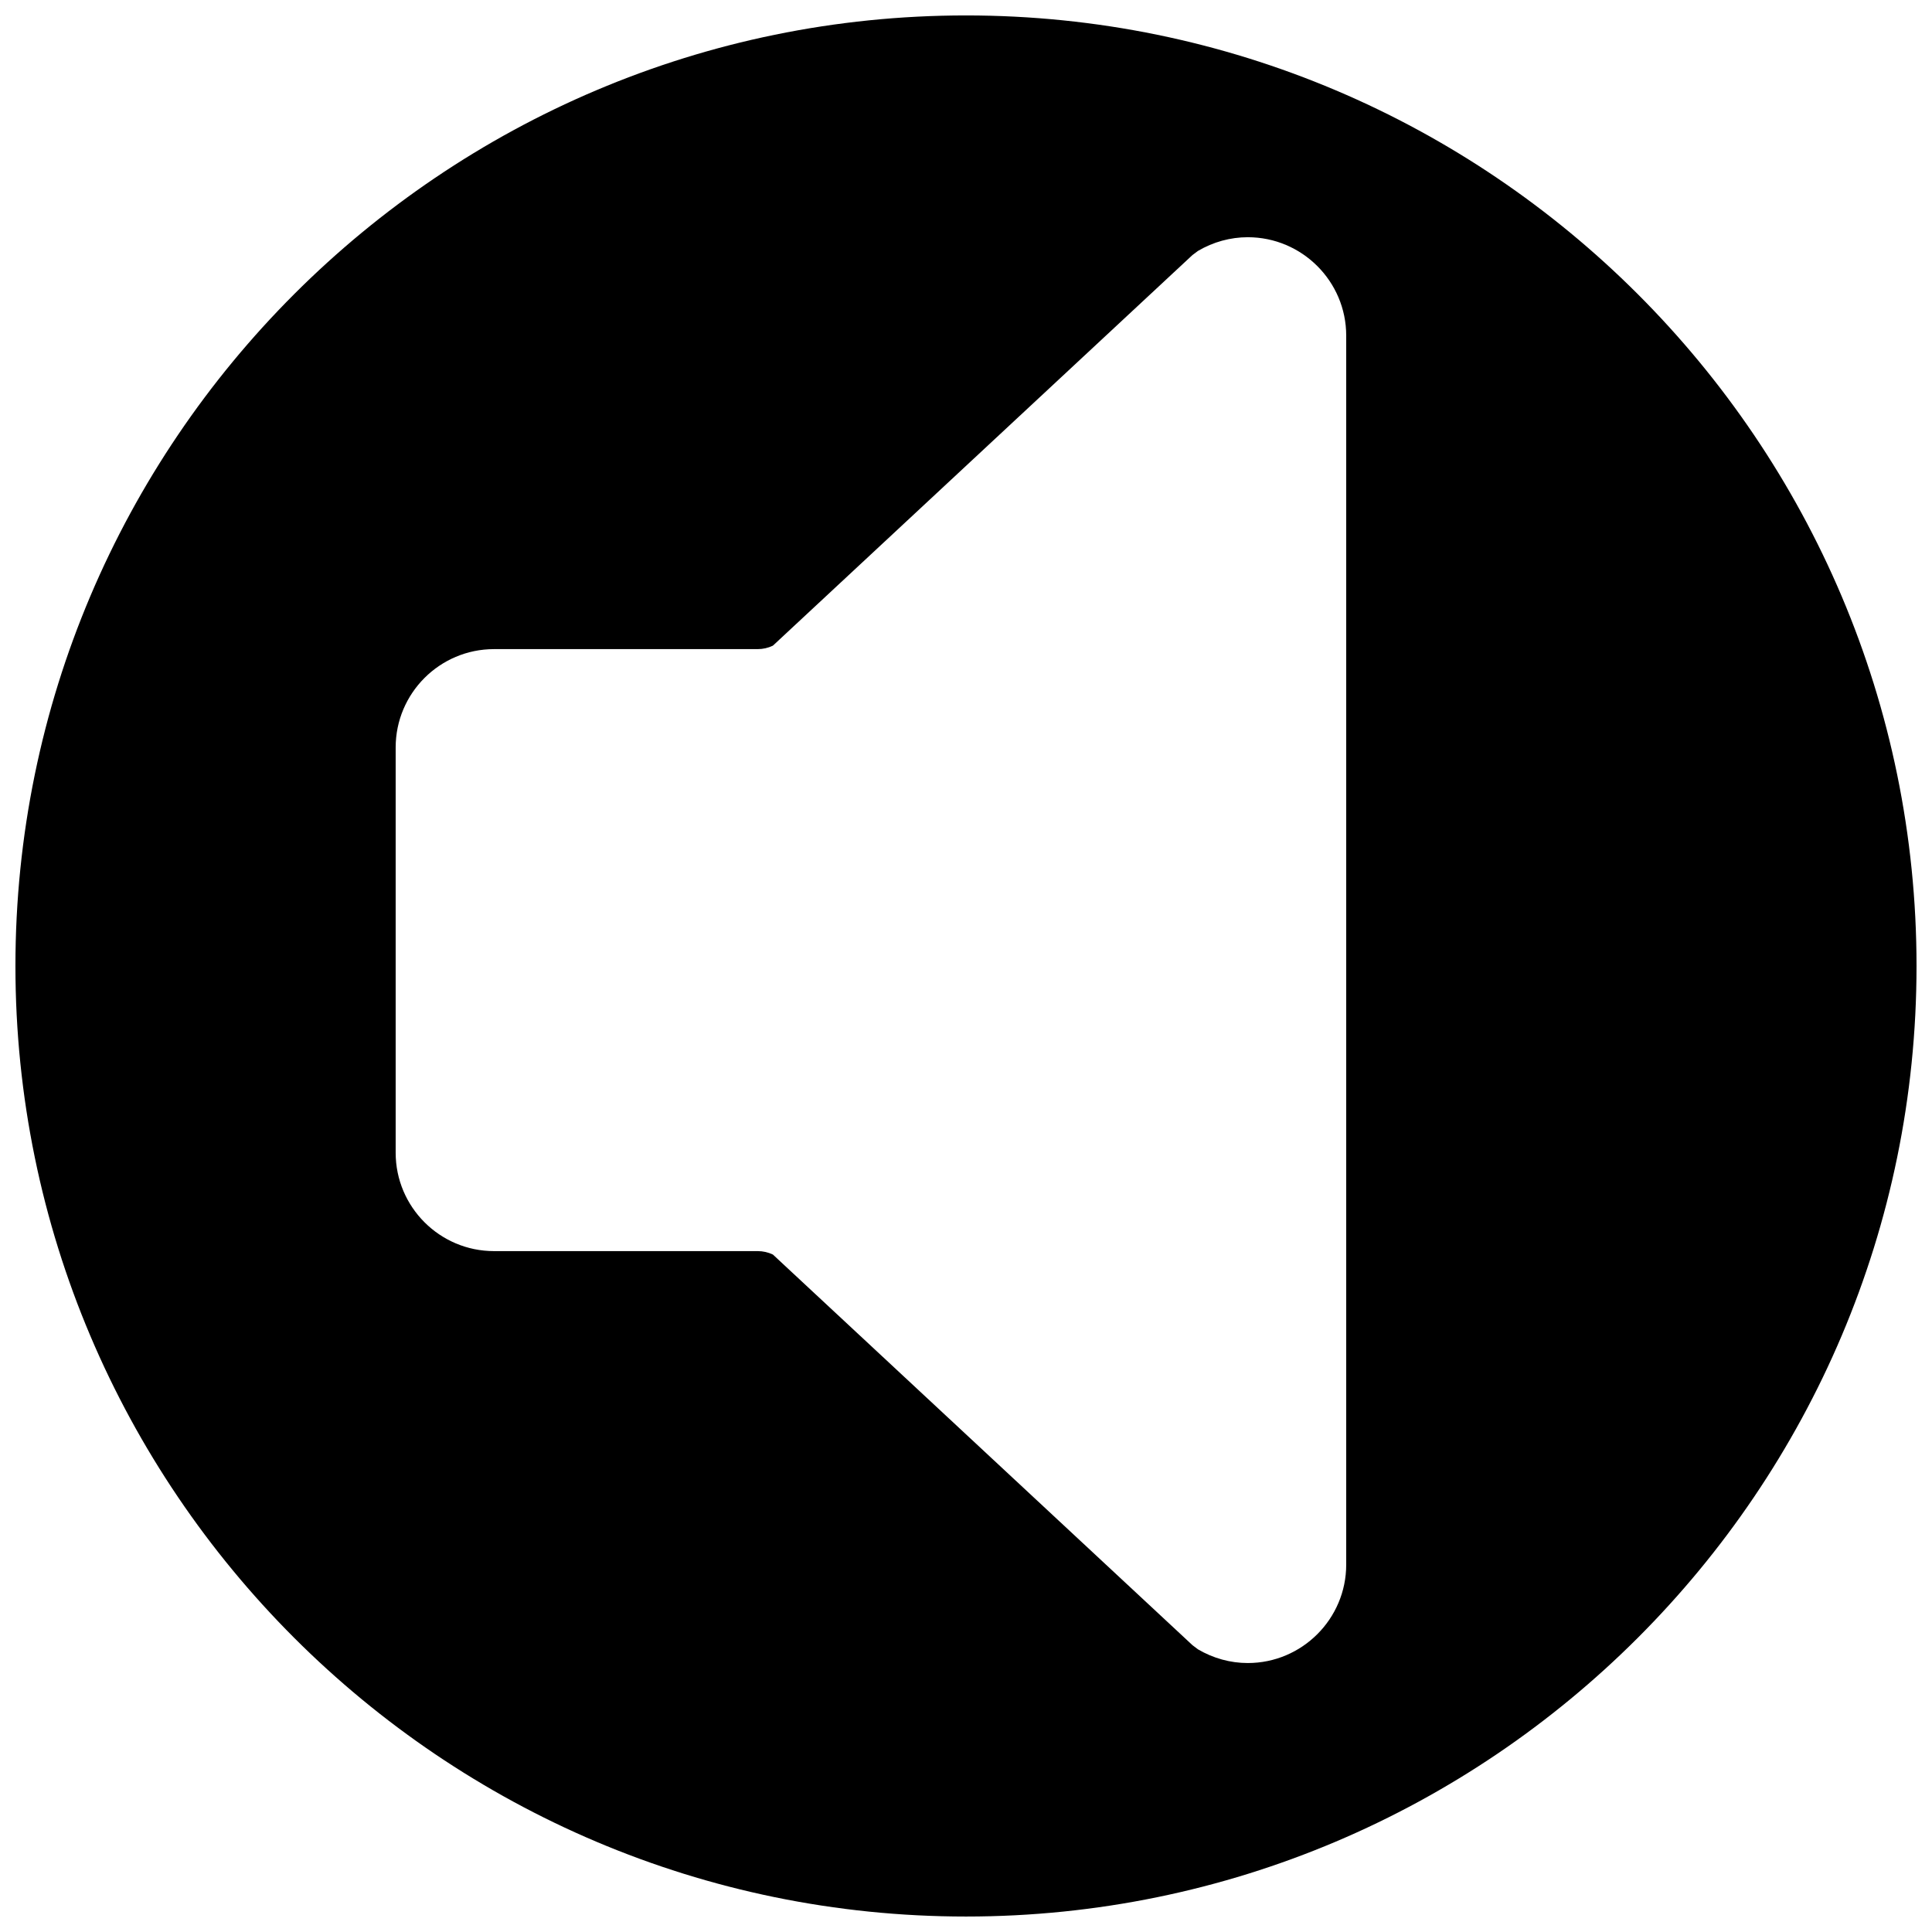 <?xml version="1.0" encoding="UTF-8"?>
<!-- Uploaded to: ICON Repo, www.svgrepo.com, Generator: ICON Repo Mixer Tools -->
<svg width="800px" height="800px" version="1.1" viewBox="144 144 512 512" xmlns="http://www.w3.org/2000/svg">
 <defs>
  <clipPath id="a">
   <path d="m148.09 148.09h503.81v503.81h-503.81z"/>
  </clipPath>
 </defs>
 <g clip-path="url(#a)">
  <path d="m400 148.09c-138.9 0-251.91 113-251.91 251.91 0 138.9 113 251.9 251.91 251.9 138.9 0 251.9-113 251.9-251.9 0-138.9-113-251.91-251.9-251.91zm100.76 410.55c0 14.375-11.707 26.082-26.09 26.082-4.594 0-9.152-1.254-13.191-3.629l-1.461-1.102-111.19-103.52c-1.258-0.605-2.629-0.914-4.023-0.914h-69.887c-14.375 0-26.062-11.695-26.062-26.062v-107.41c0-14.367 11.688-26.062 26.062-26.062h69.887c1.395 0 2.766-0.312 4.023-0.918l111.19-103.52 1.461-1.09c4.039-2.379 8.598-3.629 13.191-3.629 14.383 0 26.09 11.707 26.09 26.082z" fill-rule="evenodd"/>
 </g>
</svg>